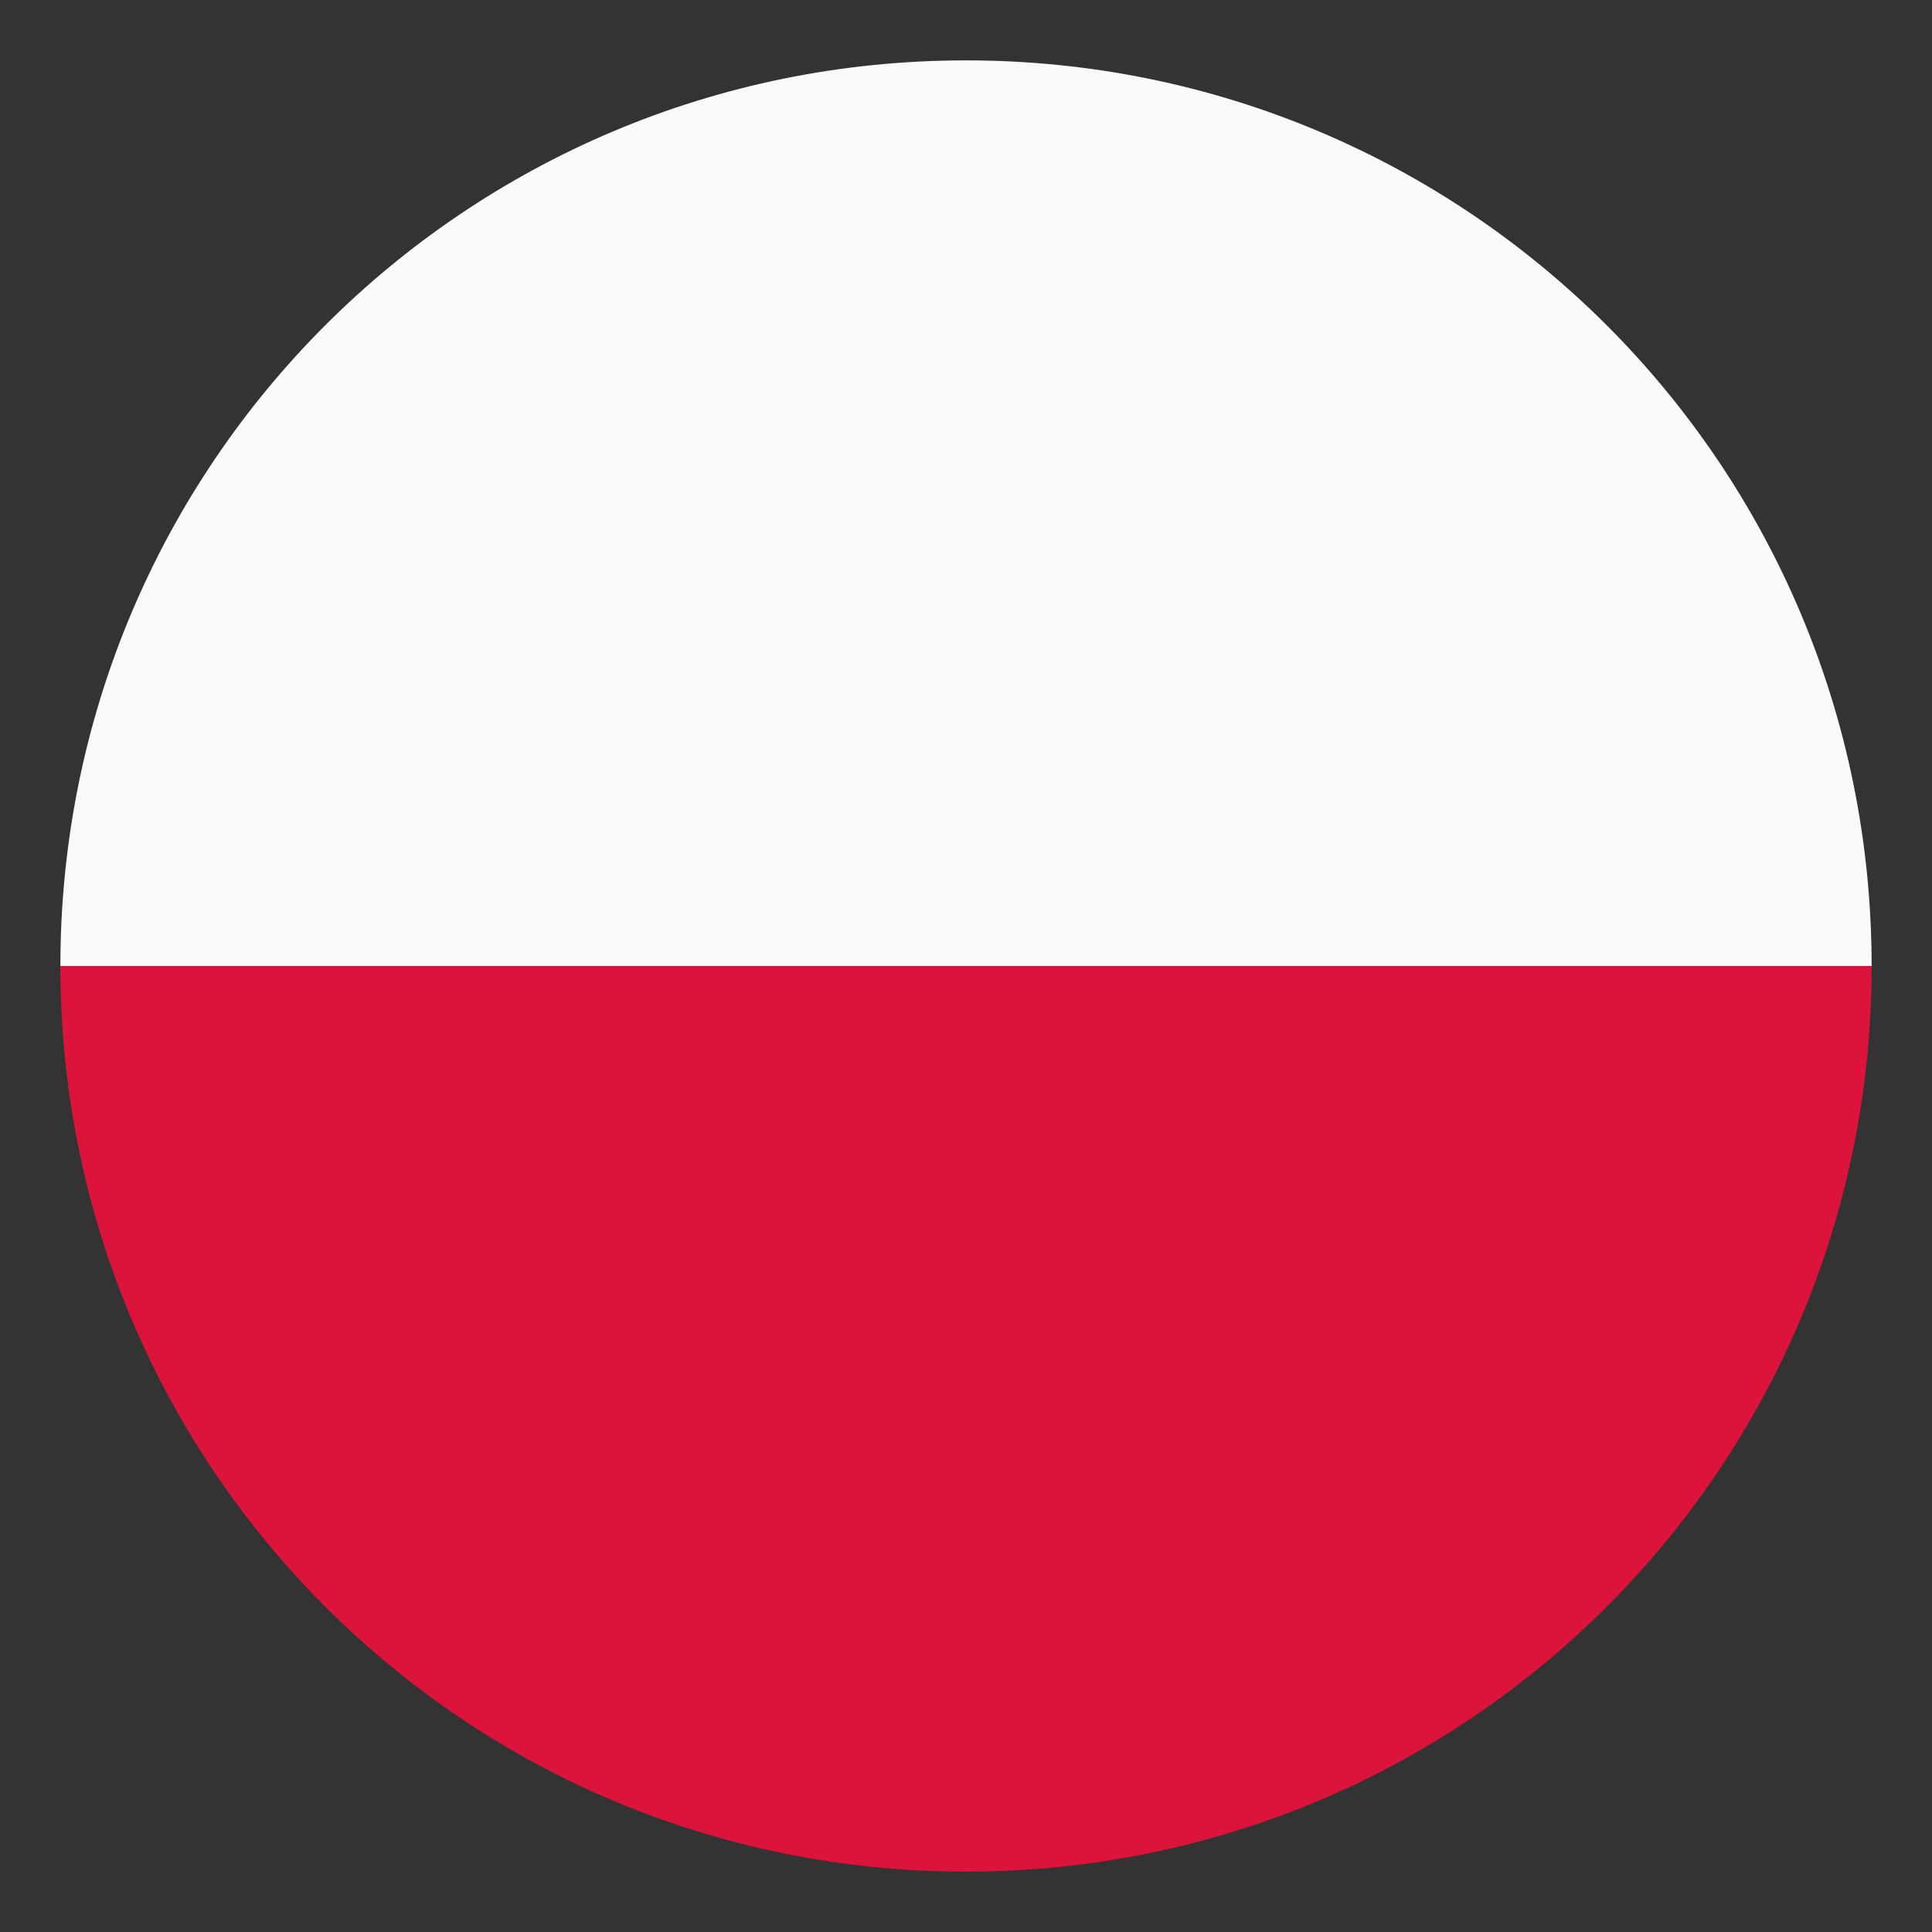 <svg width="28" height="28" viewBox="0 0 28 28" fill="none" xmlns="http://www.w3.org/2000/svg">
<rect x="0" y="0" width="28" height="28" fill="#333333" stroke="none"/>
<g clip-path="url(#clip0_478_7469)">
<path d="M14 0.875C21.262 0.875 27.125 6.737 27.125 14H0.875C0.875 6.737 6.737 0.875 14 0.875Z" fill="#F9F9F9"/>
<path d="M14 27.125C6.737 27.125 0.875 21.262 0.875 14H27.125C27.125 21.262 21.262 27.125 14 27.125Z" fill="#DC143B"/>
</g>
<defs>
<clipPath id="clip0_478_7469">
<rect width="28" height="28" fill="white"/>
</clipPath>
</defs>
</svg>
